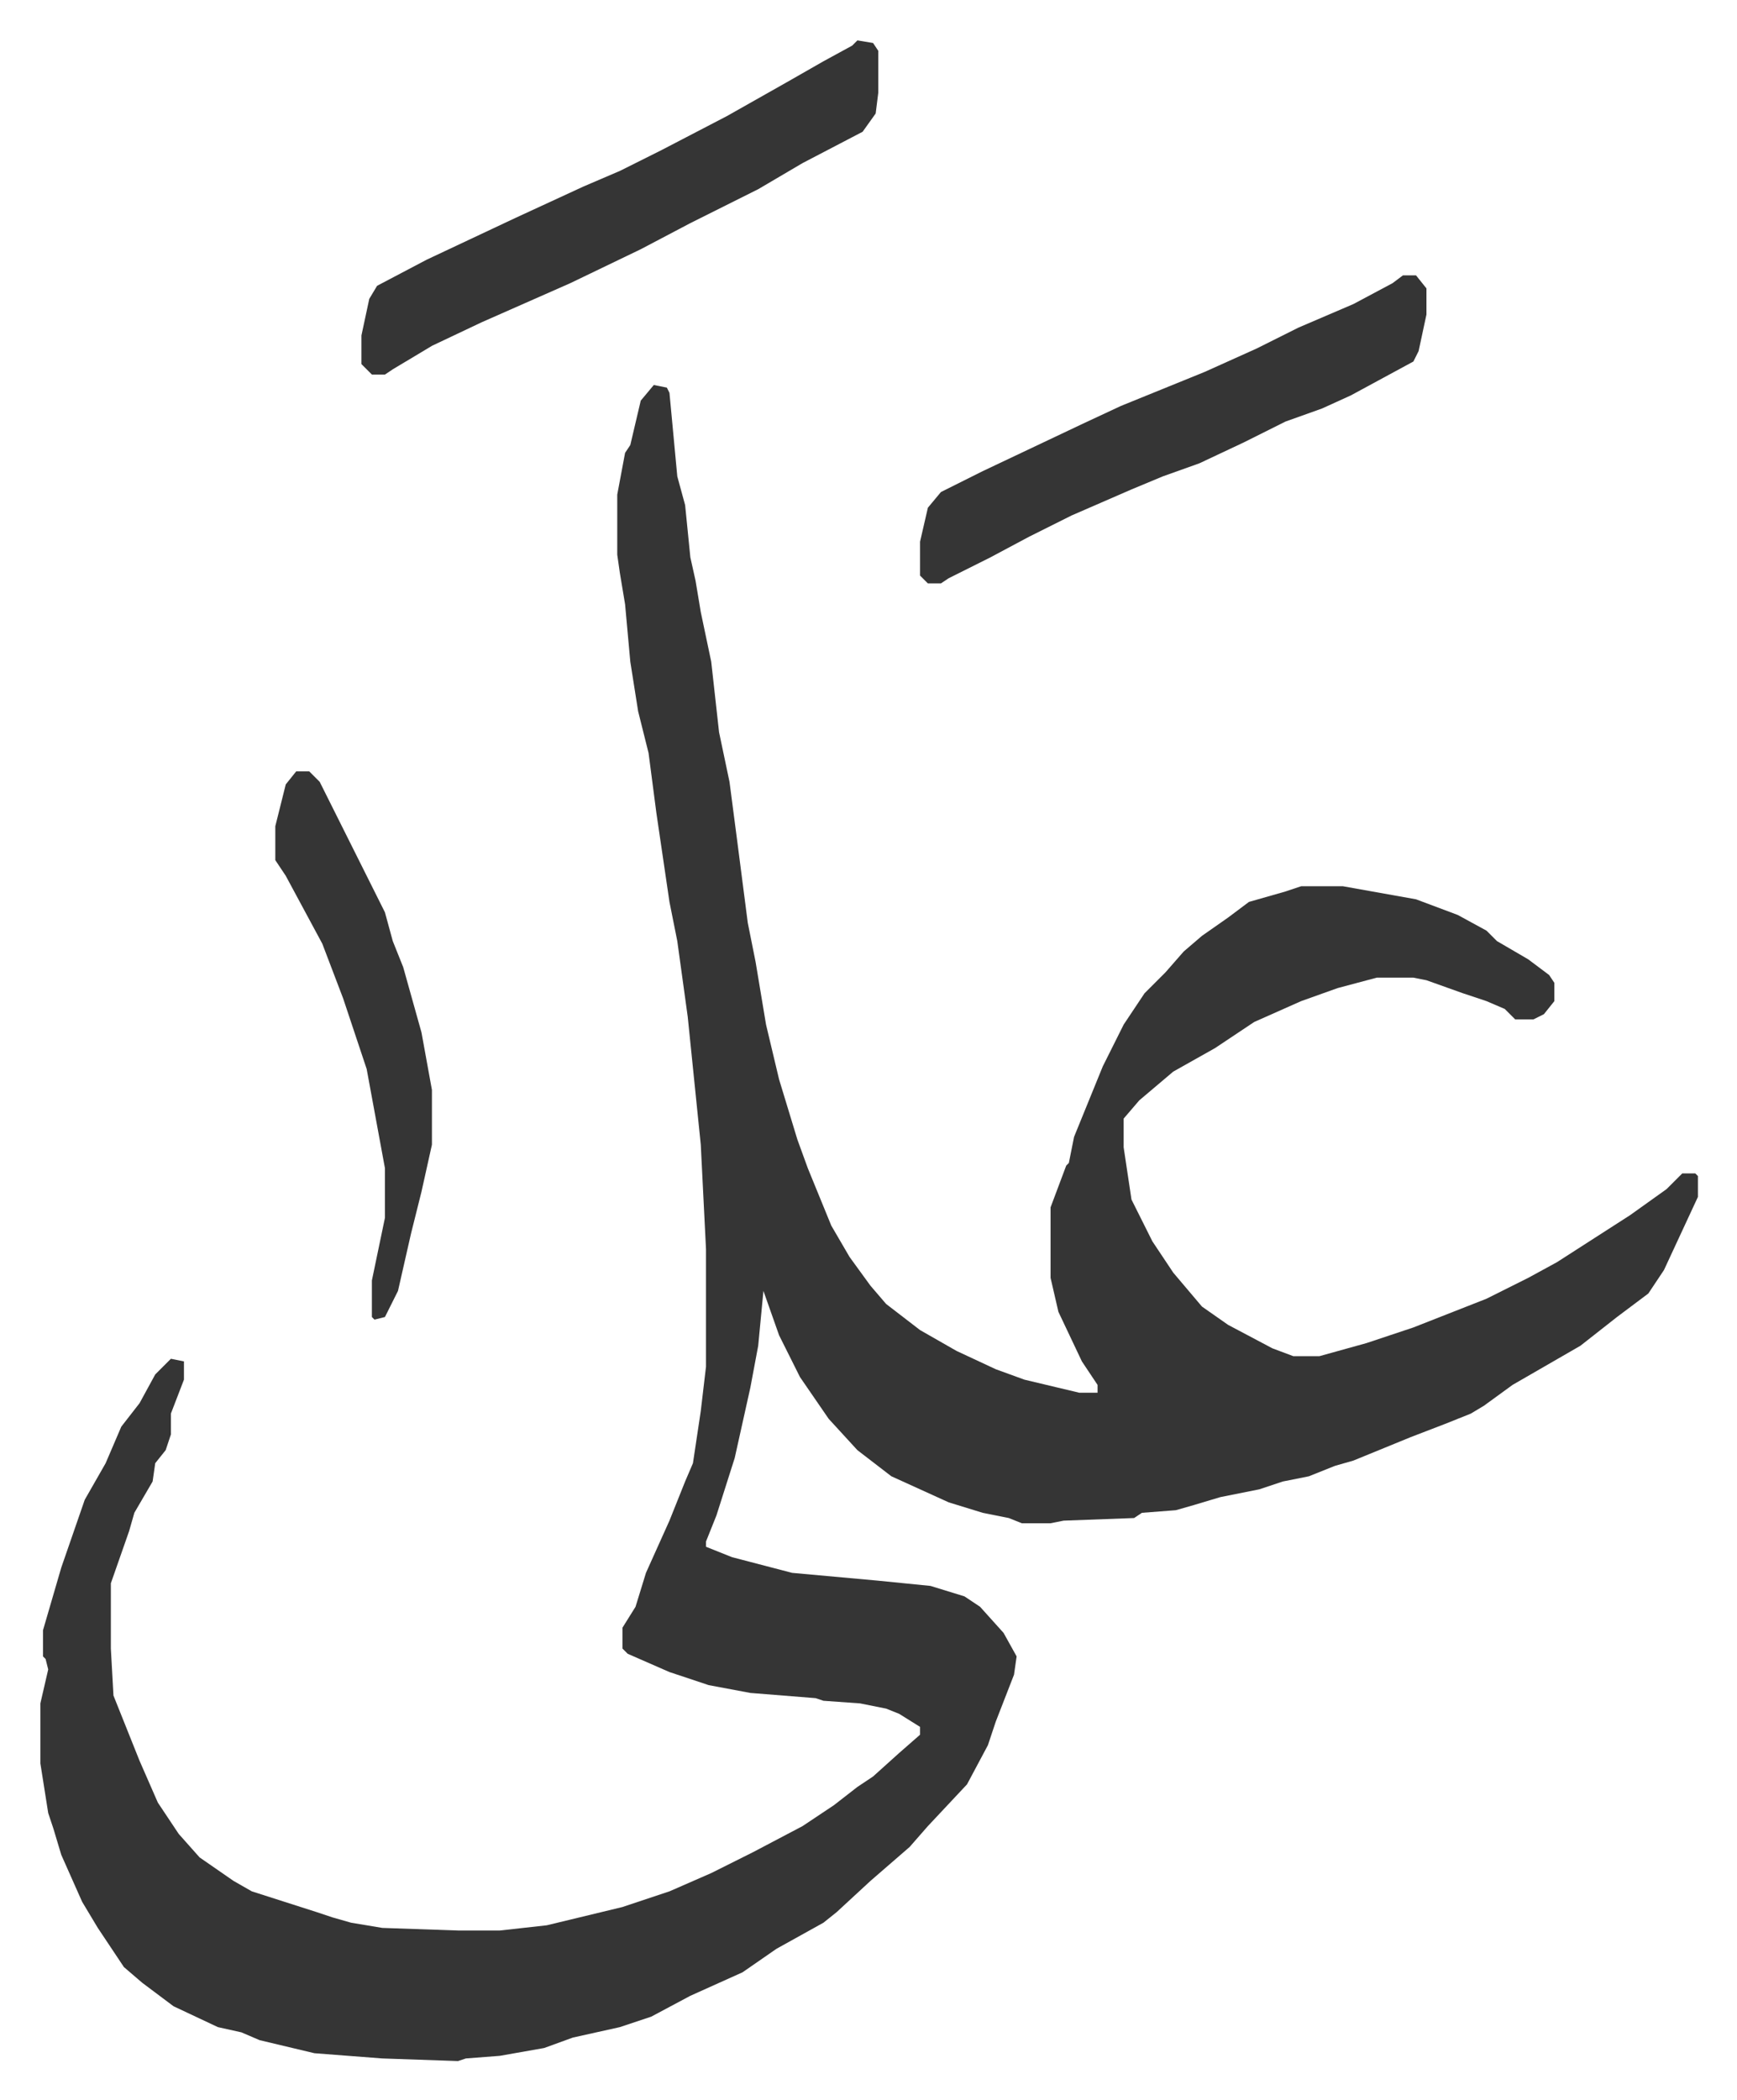 <svg xmlns="http://www.w3.org/2000/svg" role="img" viewBox="-15.47 360.53 665.44 804.44"><path fill="#353535" id="rule_normal" d="M235 508l5 1 1 2 3 32 3 11 2 20 2 9 2 12 4 19 3 27 4 19 3 23 4 31 3 15 4 24 5 21 7 23 4 11 9 22 7 12 8 11 6 7 13 10 14 8 15 7 11 4 21 5h7v-3l-6-9-9-19-3-13v-27l6-16 1-1 2-10 11-27 8-16 8-12 8-8 7-8 7-6 10-7 8-6 14-4 6-2h16l28 5 16 6 11 6 4 4 12 7 8 6 2 3v7l-4 5-4 2h-7l-4-4-7-3-9-3-14-5-5-1h-14l-15 4-14 5-18 8-15 10-16 9-13 11-6 7v11l3 20 8 16 8 12 11 13 10 7 17 9 8 3h10l18-5 18-6 28-11 16-8 11-6 14-9 14-9 14-10 6-6h5l1 1v8l-13 28-6 9-12 9-14 11-26 15-11 8-5 3-10 4-13 5-22 9-7 2-10 4-10 2-9 3-15 3-10 3-7 2-13 1-3 2-27 1-5 1h-11l-5-2-10-2-13-4-22-10-13-10-11-12-11-16-8-16-6-17-2 21-3 16-6 27-7 22-4 10v2l10 4 23 6 33 3 20 2 13 4 6 4 9 10 5 9-1 7-7 18-3 9-8 15-15 16-7 8-15 13-13 12-5 4-18 10-13 9-20 9-15 8-12 4-18 4-11 4-17 3-13 1-3 1-29-1-26-2-21-5-7-3-9-2-17-8-12-9-7-6-10-15-6-10-8-18-3-10-2-6-3-19v-23l3-13-1-4-1-1v-10l7-24 9-26 8-14 6-14 7-9 6-11 6-6 5 1v7l-5 13v8l-2 6-4 5-1 7-7 12-2 7-7 20v25l1 18 4 10 6 15 7 16 8 12 8 9 13 9 7 4 25 8 6 2 7 2 12 2 29 1h16l18-2 29-7 18-6 16-7 16-8 19-10 12-8 9-7 6-4 10-9 8-7v-3l-8-5-5-2-10-2-14-1-3-1-25-2-16-3-15-5-16-7-2-2v-8l5-8 4-13 9-20 6-15 3-7 3-20 2-17v-45l-2-40-5-49-4-29-3-15-5-34-3-23-4-16-3-19-2-22-2-12-1-7v-23l3-16 2-3 4-17zm78-132l6 1 2 3v16l-1 8-5 7-23 12-17 10-26 13-19 10-27 13-34 15-19 9-15 9-3 2h-5l-4-4v-11l3-14 3-5 19-10 34-16 26-12 14-6 16-8 25-13 23-13 14-8 11-6z"/><path fill="#353535" id="rule_normal" d="M522 466h5l4 5v10l-3 14-2 4-24 13-11 5-14 5-16 8-17 8-14 5-12 5-23 10-16 8-15 8-16 8-3 2h-5l-3-3v-13l3-13 5-6 16-8 38-18 15-7 32-13 20-9 16-8 21-9 15-8zM98 656h5l4 4 8 16 12 24 5 10 3 11 4 10 7 25 4 22v21l-4 18-4 16-5 22-5 10-4 1-1-1v-14l5-24v-19l-7-38-9-27-8-21-14-26-4-6v-13l4-16z"/></svg>
